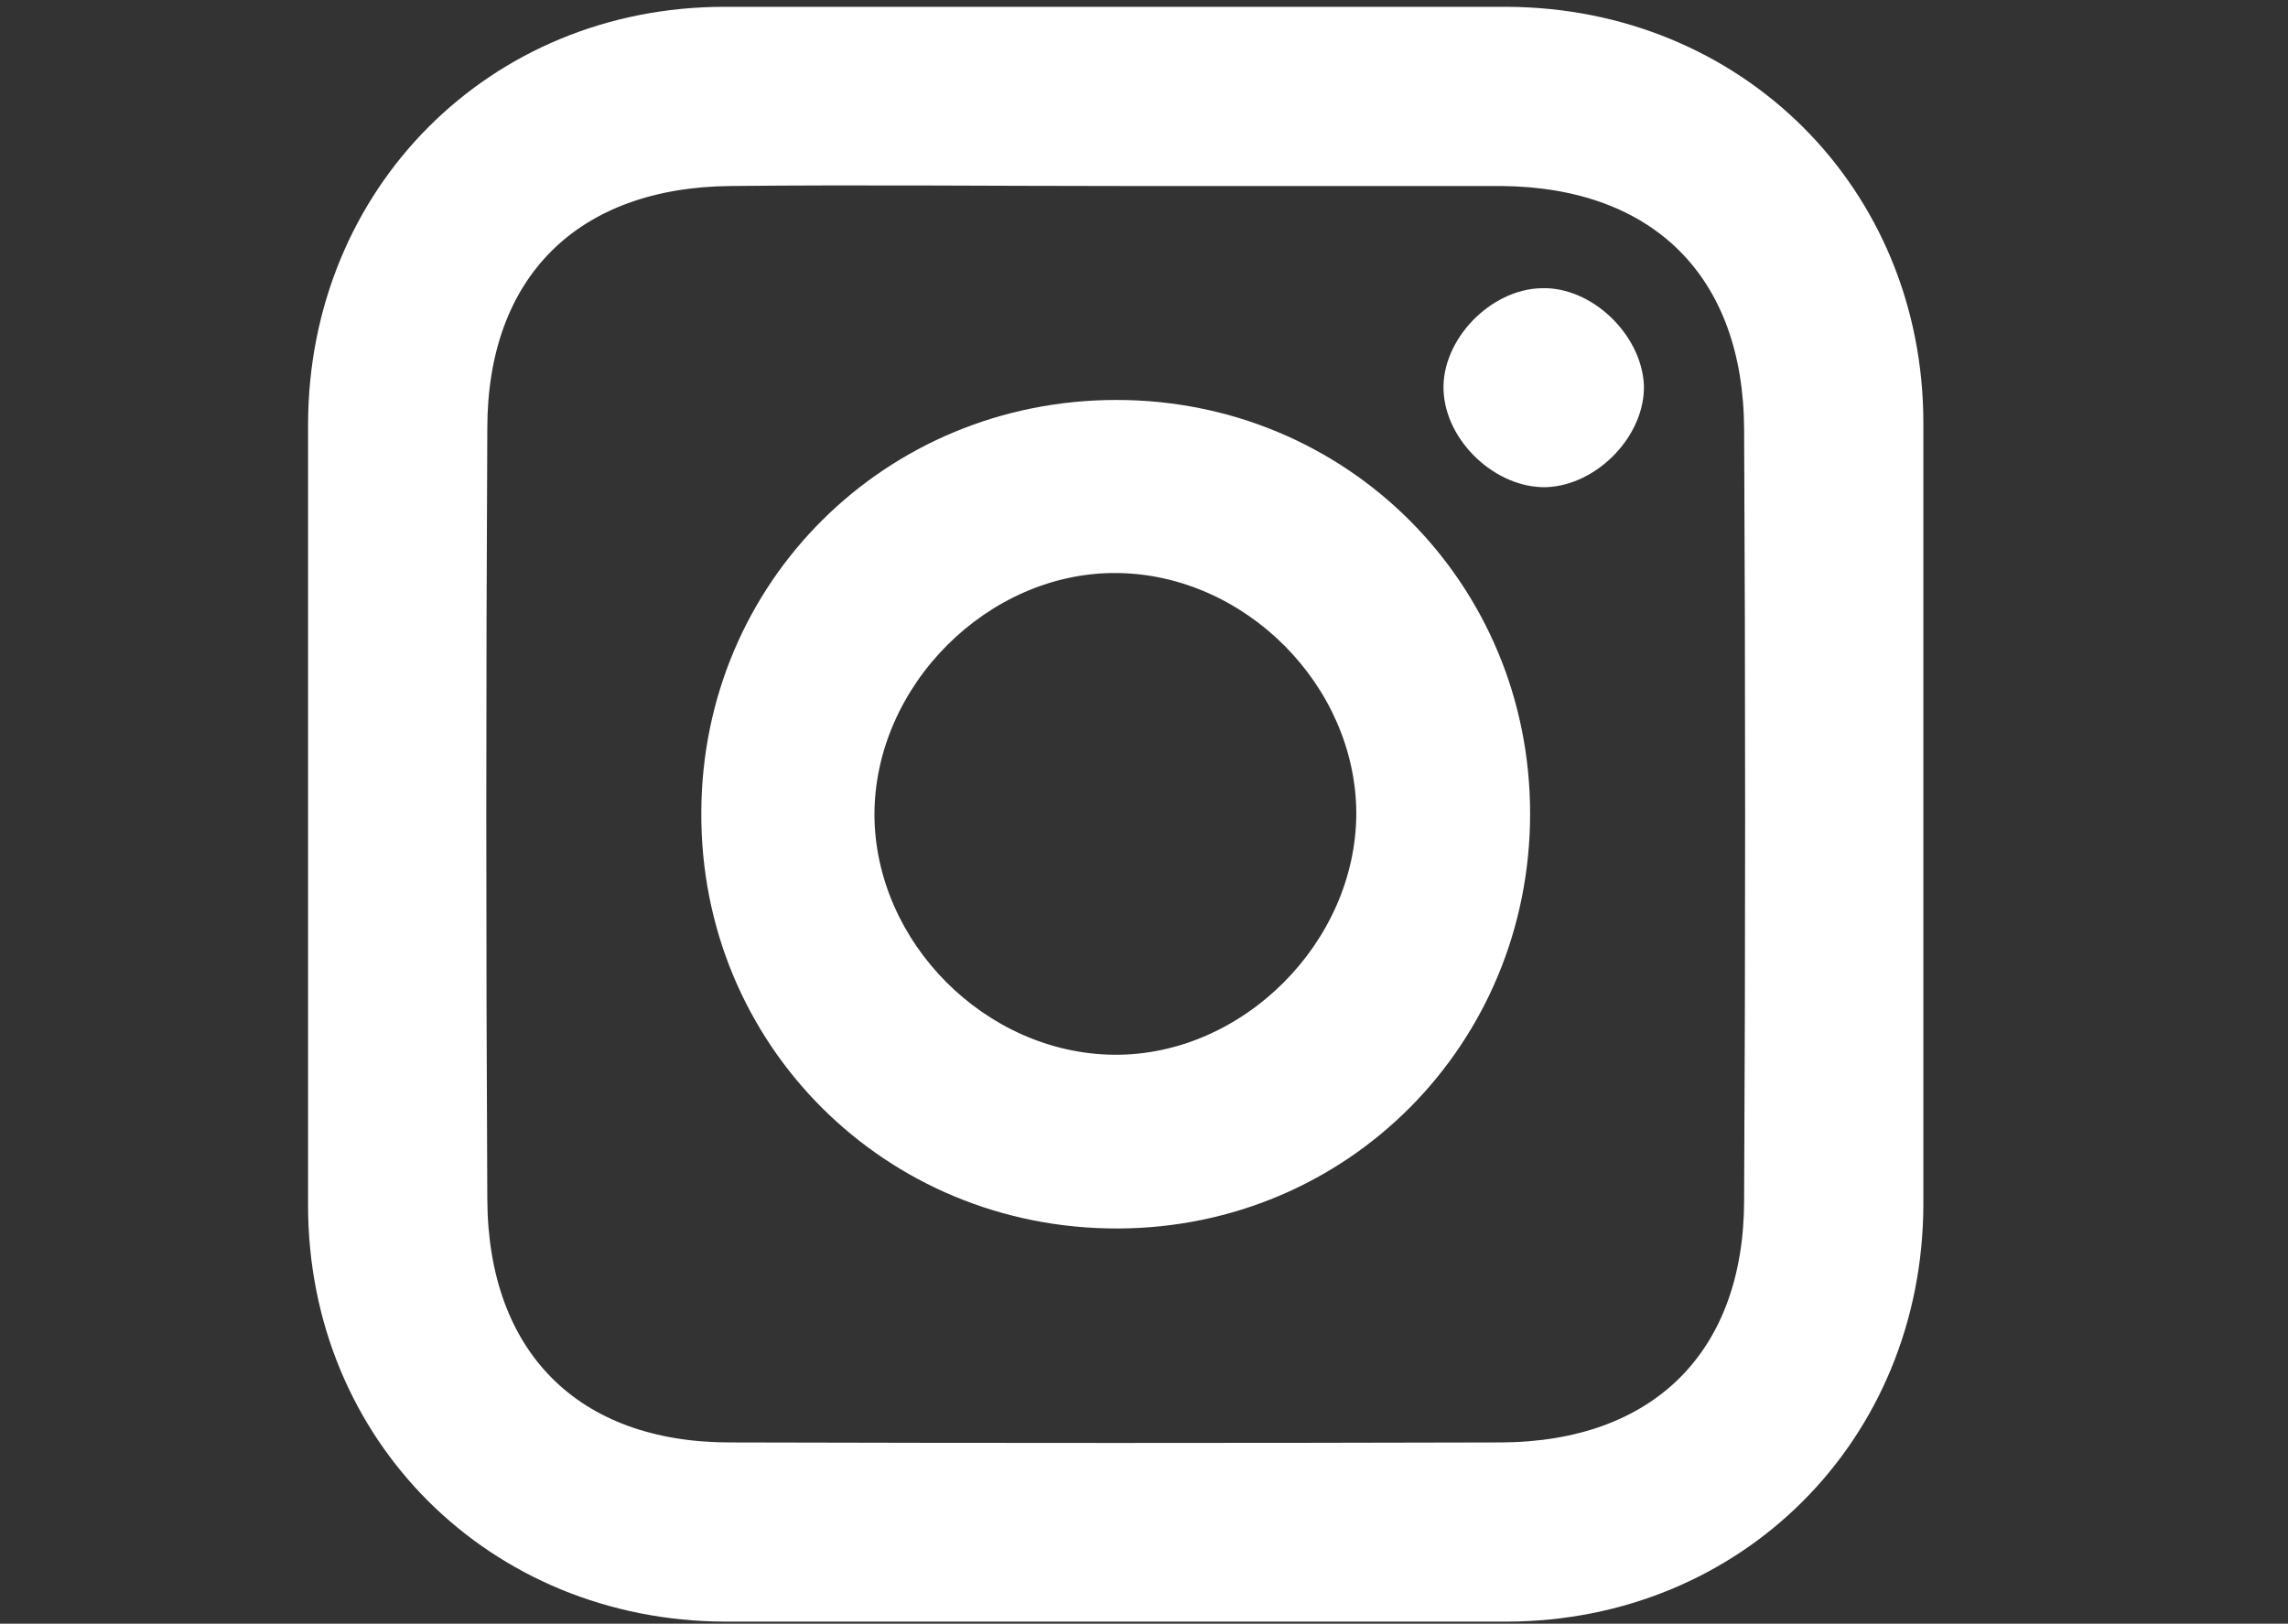 <?xml version="1.0" encoding="UTF-8"?><svg id="Layer_2" xmlns="http://www.w3.org/2000/svg" viewBox="0 0 33.57 23.83"><rect x="0" y="0" width="33.57" height="23.83" fill="#333333" stroke="none"/><defs><style>.cls-1{fill:#fff;fill-rule:evenodd;}.cls-2{fill:none;}</style></defs><g id="Layer_2-2"><g><g><path class="cls-1" d="M28.22,6.21C28.22,2.76,25.55,.11,22.1,.1H10.63C7.18,.1,4.53,2.77,4.52,6.22v11.47c0,3.45,2.67,6.1,6.12,6.11h11.47c3.45-.01,6.1-2.67,6.11-6.12V6.21Zm-2.63,11.4c0,2.23-1.33,3.55-3.57,3.56-3.77,.01-7.54,.01-11.31,0-2.23,0-3.55-1.33-3.56-3.57-.02-3.77-.02-7.54,0-11.31,0-2.23,1.33-3.54,3.57-3.56,1.91-.02,3.82,0,5.73,0s3.72,0,5.58,0c2.23,.02,3.55,1.33,3.56,3.57,.02,3.77,.02,7.54,0,11.31Z"/><path class="cls-1" d="M24.12,5.65c.02,.74-.68,1.47-1.43,1.5-.74,.02-1.48-.67-1.51-1.42-.03-.74,.68-1.48,1.43-1.5,.74-.03,1.48,.68,1.51,1.43h0Z"/><path class="cls-1" d="M16.38,5.87c-3.38,0-6.08,2.67-6.09,6.05-.02,3.41,2.7,6.12,6.11,6.11,3.38-.01,6.05-2.71,6.05-6.09s-2.69-6.07-6.07-6.07Zm-.04,9.61c-1.88-.02-3.5-1.65-3.51-3.52,0-1.9,1.67-3.57,3.56-3.55,1.88,.02,3.5,1.65,3.51,3.52,0,1.9-1.67,3.57-3.56,3.55Z"/></g><rect class="cls-2" width="33.57" height="23.83"/></g></g></svg>